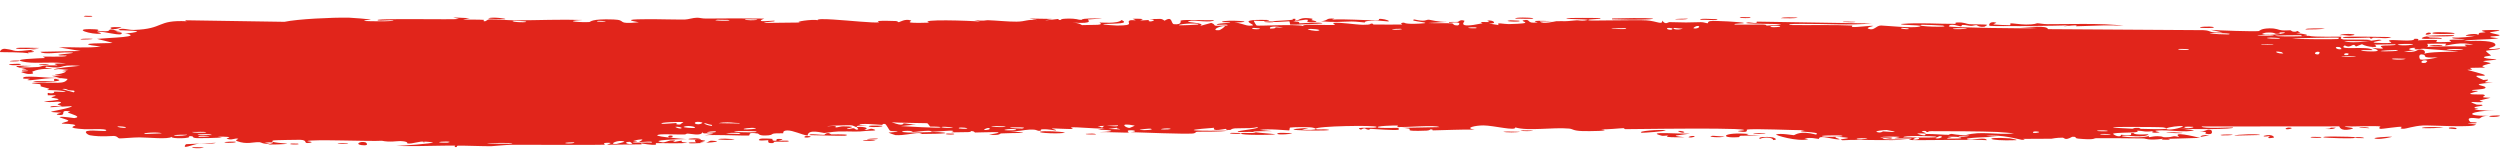 <?xml version="1.0" encoding="UTF-8"?>
<svg xmlns="http://www.w3.org/2000/svg" width="151" height="9" viewBox="0 0 151 9" fill="none">
  <path d="M11.684 8.89C11.777 8.88 12.153 8.904 12.316 8.9C12.131 9.007 11.347 8.927 11.684 8.89ZM28.371 1.097C28.236 1.123 28.101 1.15 27.966 1.177C28.35 1.194 28.865 1.174 29.221 1.199C29.279 1.204 29.128 1.281 29.266 1.284C29.404 1.287 29.377 1.182 29.578 1.171C29.803 1.159 30.832 1.232 31.188 1.23C32.522 1.223 33.866 1.163 35.202 1.207C33.823 1.284 35.213 1.364 35.599 1.33C35.685 1.322 35.671 1.127 37.055 1.176C37.934 1.207 37.122 1.486 38.589 1.346C37.461 1.151 38.57 1.165 39.455 1.158C39.607 1.157 40.839 1.187 41.383 1.178C41.569 1.175 41.852 1.073 42.099 1.07C42.269 1.068 42.398 1.124 42.65 1.121C43.826 1.109 44.983 1.104 46.161 1.123C45.472 1.386 46.701 1.235 46.757 1.248C47.037 1.319 45.768 1.339 46.27 1.384C46.971 1.376 47.673 1.368 48.374 1.36C47.799 1.327 49.137 1.138 49.383 1.224C49.343 1.139 49.762 1.144 50.333 1.18C51.321 1.242 52.765 1.398 53.084 1.349C53.189 1.333 52.503 1.218 54.094 1.27C54.267 1.276 54.202 1.346 54.292 1.34C54.346 1.336 54.674 1.113 55.023 1.236C55.151 1.281 54.335 1.427 56.126 1.368C55.413 1.142 58.61 1.246 59.198 1.303C59.081 1.272 58.963 1.242 58.846 1.211C59.427 1.293 59.532 1.216 59.663 1.22C60.191 1.237 60.916 1.315 61.408 1.308C61.984 1.3 61.986 1.159 62.656 1.214C62.497 1.183 62.338 1.151 62.179 1.12C62.642 1.128 63.105 1.135 63.569 1.143C62.496 1.329 63.8 1.152 63.886 1.148C64.023 1.141 63.826 1.217 64.056 1.208C64.079 1.206 64.045 1.134 64.398 1.126C65.136 1.11 65.02 1.2 65.33 1.199C65.358 1.199 65.259 1.134 65.794 1.118C67.495 1.07 65.785 1.168 65.72 1.177C65.635 1.189 66.218 1.46 64.773 1.364C65.258 1.394 65.307 1.514 65.361 1.517C65.41 1.519 66.251 1.502 66.297 1.498C66.71 1.458 66.347 1.376 66.427 1.361C66.493 1.349 67.506 1.456 67.743 1.21C68.228 1.437 67.464 1.416 66.652 1.451C66.533 1.498 67.426 1.543 67.472 1.543C68.624 1.542 67.986 1.356 68.238 1.236C68.37 1.174 68.839 1.301 68.406 1.134C69.451 1.116 68.817 1.213 68.885 1.227C68.987 1.248 69.352 1.2 69.398 1.207C69.465 1.216 69.232 1.274 69.497 1.295C69.541 1.298 69.967 1.198 69.417 1.15C70.152 1.164 70.092 1.079 70.341 1.251C70.847 0.926 70.709 1.443 70.908 1.461C71.438 1.509 71.284 1.254 71.312 1.241C71.505 1.162 72.973 1.249 73.336 1.213C73.193 1.396 72.173 1.215 71.945 1.25C71.184 1.369 73.017 1.342 72.464 1.573C72.696 1.509 72.927 1.446 73.159 1.383C73.584 1.531 72.981 1.595 74.124 1.541C74.311 1.413 73.316 1.562 73.516 1.461C73.633 1.402 74.296 1.389 74.309 1.358C74.322 1.32 73.723 1.365 73.817 1.307C74.023 1.182 76.207 1.301 74.545 1.369C74.948 1.367 75.181 1.554 75.5 1.552C75.548 1.552 75.597 1.547 75.65 1.537C75.747 1.519 75.603 1.459 75.5 1.395C75.412 1.34 75.353 1.282 75.5 1.244C75.641 1.207 75.97 1.189 76.642 1.208C76.688 1.325 75.764 1.242 75.74 1.251C75.706 1.264 75.874 1.528 75.903 1.541C76.005 1.584 78.246 1.443 78.72 1.575C78.532 1.423 80.414 1.548 80.618 1.502C80.673 1.489 80.469 1.395 80.527 1.386C80.891 1.327 81.875 1.494 82.332 1.498C82.842 1.503 82.778 1.422 82.806 1.422C83.031 1.427 82.851 1.481 82.989 1.481C83.196 1.481 84.623 1.492 84.694 1.481C84.715 1.477 84.483 1.385 84.793 1.367C84.847 1.364 84.813 1.474 85.734 1.427C86.843 1.37 84.964 1.291 85.425 1.176C86.137 1.339 86.114 1.178 86.307 1.19C86.374 1.195 86.872 1.332 87.413 1.324C87.025 1.346 86.636 1.368 86.249 1.39C86.63 1.415 87.371 1.385 87.685 1.412C87.838 1.425 87.712 1.538 88.045 1.535C88.116 1.534 88.396 1.259 87.524 1.382C87.454 1.284 87.869 1.348 88.062 1.32C88.091 1.316 88.206 1.152 88.452 1.254C88.511 1.279 87.868 1.757 89.526 1.411C89.579 1.4 89.394 1.34 89.446 1.327C89.482 1.319 89.905 1.343 89.952 1.335C89.999 1.326 89.795 1.26 89.852 1.247C90.144 1.181 90.527 1.44 89.925 1.421C90.126 1.453 90.328 1.485 90.529 1.517C90.314 1.321 90.845 1.462 91.123 1.456C92.908 1.417 91.713 1.29 92.02 1.224C92.513 1.119 92.136 1.453 92.869 1.353C92.936 1.343 92.051 1.201 93.78 1.282C93.525 1.287 93.27 1.293 93.014 1.298C93.162 1.487 93.936 1.285 93.995 1.282C94.674 1.257 94.215 1.325 95.224 1.227C95.314 1.219 95.51 1.265 95.702 1.242C96.5 1.146 94.649 1.184 94.599 1.107C94.575 1.07 96.565 1.079 96.634 1.097C96.924 1.176 95.731 1.132 95.959 1.23C96.041 1.265 98.879 1.193 99.448 1.231C100.105 1.276 100.401 1.532 100.405 1.244C100.501 1.39 100.59 1.409 100.667 1.394C100.738 1.379 100.797 1.335 100.838 1.336C101.854 1.362 101.856 1.365 102.727 1.338C102.919 1.332 103.081 1.418 103.15 1.403C103.189 1.394 103.115 1.303 103.309 1.274C103.579 1.235 105.198 1.33 105.318 1.381C105.439 1.431 104.634 1.403 104.778 1.486C105.361 1.495 105.919 1.474 106.505 1.483C106.748 1.487 106.623 1.545 106.728 1.546C106.773 1.547 107.614 1.495 107.578 1.474C107.495 1.424 104.899 1.457 105.583 1.355C105.714 1.335 106.18 1.47 106.106 1.306C108.425 1.344 110.744 1.381 113.062 1.418C111.73 1.54 110.231 1.431 108.835 1.442C108.644 1.444 107.998 1.428 108.076 1.511C109.263 1.532 110.738 1.489 111.877 1.543C111.914 1.545 111.78 1.619 111.917 1.631C112.172 1.653 113.003 1.533 113.143 1.564C113.167 1.571 112.694 1.669 112.838 1.731C113.207 1.891 113.301 1.537 113.618 1.541C113.864 1.545 115.514 1.716 115.924 1.608C116.361 1.492 114.709 1.541 114.831 1.447C115.949 1.352 117.081 1.453 118.138 1.441C118.157 1.441 117.995 1.367 118.231 1.357C118.641 1.339 118.749 1.443 118.949 1.46C119.164 1.478 119.926 1.463 120.027 1.501C120.04 1.506 119.886 1.61 119.863 1.613C119.531 1.656 119.413 1.521 119.383 1.519C119.27 1.514 119.158 1.566 119.055 1.563C118.884 1.558 118.79 1.51 118.566 1.506C118.41 1.503 118.56 1.594 118.411 1.59C118.356 1.588 117.764 1.379 117.708 1.593C117.691 1.66 122.533 1.747 123.017 1.693C122.602 1.667 122.187 1.641 121.772 1.616C122.615 1.678 123.627 1.507 123.699 1.76C124.41 1.765 125.122 1.769 125.833 1.774C128.248 1.79 130.663 1.806 133.077 1.822C133.635 1.844 133.329 2.006 134.248 1.959C134.01 1.907 133.773 1.855 133.536 1.804C134.006 1.84 136.092 1.911 136.43 1.877C136.473 1.873 136.534 1.726 137.055 1.713C137.518 1.702 137.592 1.812 137.839 1.833C138.047 1.851 138.28 1.822 138.341 1.828C138.389 1.833 138.407 1.9 138.521 1.912C138.88 1.948 138.589 1.759 138.946 1.976C138.859 1.985 138.772 1.993 138.685 2.001C139.119 2.033 139.711 2.132 139.072 2.18C138.963 2.189 139.057 2.124 138.975 2.124C135.77 2.136 138.329 2.263 139.453 2.161C139.741 2.258 141.358 2.199 141.412 2.218C141.486 2.246 141.21 2.323 141.572 2.389C141.649 2.404 143.81 2.349 143.032 2.478C142.871 2.504 141.835 2.477 141.585 2.48C142.173 2.685 143.551 2.392 143.706 2.399C144.331 2.431 142.505 2.577 143.913 2.6C144.996 2.619 143.98 2.482 144.396 2.424C144.63 2.391 145.856 2.541 145.822 2.346C146.243 2.326 145.997 2.429 146.049 2.436C146.099 2.443 146.926 2.385 147.195 2.426C147.228 2.431 147.125 2.532 147.159 2.54C147.224 2.555 148.022 2.534 148.054 2.526C148.074 2.52 147.884 2.431 147.962 2.409C148.053 2.385 148.821 2.406 148.863 2.38C148.923 2.342 147.975 2.367 148.133 2.268C148.57 2.293 149.282 2.227 149.57 2.147C149.499 2.17 149.076 2.173 148.929 2.165C148.998 2.02 149.907 2.022 149.596 2.137C149.794 2.075 149.659 2.042 149.77 1.984C149.8 1.969 150.08 1.966 150.134 1.941C150.141 1.936 149.852 1.881 149.91 1.851C150.015 1.798 150.866 1.81 150.936 1.824C151.132 1.864 150.438 1.912 150.38 1.973C150.372 1.982 150.962 2.102 150.971 2.113C151.005 2.227 150.348 2.145 150.424 2.247C150.586 2.269 150.748 2.291 150.911 2.312C150.284 2.416 149.125 2.363 148.826 2.481C149.755 2.446 150.727 2.45 150.725 2.716C150.725 2.828 150.324 2.893 150.339 2.922C150.399 3.024 150.955 2.913 150.975 2.918C150.992 2.925 151 2.931 151 2.936C151 2.936 151 2.936 151 2.936C151 2.996 150.207 3.039 150.167 3.066C150.101 3.115 150.453 3.314 150.453 3.358C150.441 3.367 149.876 3.414 150.066 3.491C150.259 3.568 150.754 3.57 150.771 3.578C150.865 3.624 150.001 3.667 149.975 3.694C149.961 3.708 150.426 3.793 150.439 3.818C150.451 3.842 150.098 3.896 149.959 3.974C149.855 4.031 150.157 4.075 150.104 4.084C150.066 4.09 149.249 4.089 149.209 4.099C149.149 4.114 149.34 4.183 149.312 4.201C149.273 4.225 149.009 4.2 149.043 4.226C149.069 4.245 150.092 4.482 150.085 4.546C150.074 4.654 148.991 4.405 149.998 4.832C150.006 4.835 150.251 4.804 150.258 4.807C150.409 4.886 149.623 5.006 150.584 4.985C148.795 5.122 150.362 5.148 150.097 5.33C149.995 5.4 149.301 5.429 149.298 5.439C149.365 5.528 149.586 5.459 149.661 5.503C149.703 5.527 149.082 5.621 149.222 5.682C149.294 5.713 149.953 5.702 149.98 5.708C150.241 5.766 149.921 5.829 149.978 5.87C150.016 5.897 150.414 5.899 150.424 5.904C150.441 5.915 149.901 6.026 149.789 6.065C149.703 6.095 150.024 6.142 149.964 6.155C149.605 6.234 148.841 6.034 149.577 6.314C149.622 6.331 149.901 6.324 149.909 6.328C150.081 6.407 149.568 6.414 149.477 6.479C149.319 6.591 150.056 6.529 149.443 6.607C149.903 6.681 150.159 6.678 150.698 6.657C149.207 6.714 148.681 7.004 150.336 6.997C149.81 6.993 149.868 7.156 149.711 7.159C149.613 7.161 148.85 6.998 149.2 7.363C149.244 7.409 149.708 7.351 149.562 7.444C148.45 7.421 149.539 7.504 149.54 7.516C149.525 7.731 146.807 7.555 146.34 7.58C145.797 7.608 145.316 7.778 145.198 7.778C144.81 7.778 145.132 7.692 145.045 7.66C144.957 7.629 143.855 7.794 143.8 7.785C143.586 7.748 143.803 7.646 143.781 7.641C143.516 7.579 142.036 7.659 141.621 7.635C141.634 7.701 142.466 7.706 141.947 7.813C141.342 7.936 141.307 7.645 141.291 7.632C138.519 7.635 135.747 7.637 132.975 7.64C133.009 7.795 134.822 7.678 134.863 7.699C135.105 7.82 132.043 7.818 131.668 7.763C131.953 7.796 132.238 7.83 132.524 7.863C132.037 8.042 130.958 7.81 130.254 7.889C130.026 7.914 130.463 7.983 130.454 7.988C130.198 8.057 129.788 8.004 130.095 7.911C129.47 8 129.561 7.901 129.082 7.894C129.057 7.894 129.263 7.966 128.884 7.996C128.706 8.01 127.758 8.01 127.632 8.073C127.579 8.099 128.06 8.379 128.119 8.138C129.15 8.255 128.449 8.029 128.849 8.034C128.911 8.035 128.769 8.17 129.778 8.106C129.586 8.348 128.424 8.168 128.225 8.197C127.815 8.257 129.507 8.382 129.817 8.193C129.672 8.382 129.937 8.219 130.314 8.227C130.727 8.235 130.547 8.291 130.77 8.292C131.381 8.293 131.128 8.16 131.631 8.28C131.141 7.908 132.493 8.231 132.888 8.328C132.246 8.347 131.605 8.366 130.963 8.385C131 8.404 131.037 8.424 131.073 8.443C130.904 8.441 130.735 8.438 130.566 8.435C130.593 8.416 130.621 8.398 130.648 8.379C129.776 8.501 129.564 8.364 129.493 8.362C128.578 8.346 127.522 8.348 126.597 8.347C126.473 8.347 126.536 8.444 125.833 8.397C125.748 8.392 125.652 8.384 125.542 8.374C125.22 8.343 125.524 8.249 125.159 8.263C124.701 8.52 124.71 8.315 124.574 8.315C124.184 8.315 123.945 8.378 123.909 8.379C123.427 8.389 122.721 8.378 122.192 8.388C122.182 8.389 122.457 8.468 122.113 8.444C121.992 8.436 120.909 8.099 119.962 8.209C120.208 8.231 120.455 8.254 120.701 8.277C120.411 8.245 118.381 8.33 118.878 8.42C119.182 8.476 119.925 8.258 120.006 8.467C119.331 8.405 115.6 8.498 115.31 8.45C115.27 8.443 115.517 8.375 115.461 8.366C115.418 8.36 114.564 8.376 114.45 8.35C114.383 8.334 114.761 8.293 114.73 8.268C114.703 8.251 113.636 8.222 113.575 8.307C113.837 8.273 114.573 8.302 114.187 8.374C114.138 8.383 113.88 8.328 113.82 8.339C113.26 8.444 114.933 8.419 115.192 8.419C114.141 8.528 112.515 8.4 111.297 8.471C110.805 8.4 112.027 8.362 111.47 8.304C110.314 8.182 111.162 8.402 111.126 8.411C110.839 8.482 109.862 8.099 109.861 8.391C109.442 8.347 109.578 8.31 108.987 8.348C109.065 8.368 109.142 8.389 109.22 8.409C108.564 8.578 107.175 8.152 107.279 8.119C107.559 8.032 108.282 8.168 108.344 8.165C108.436 8.16 108.688 7.864 109.689 8.128C110.099 7.93 108.103 7.995 109.011 7.859C108.398 7.882 105.874 7.744 105.511 7.831C105.468 7.842 105.67 8.04 105.046 7.939C104.75 7.891 105.464 7.889 105.329 7.844C105.062 7.755 102.653 7.76 100.667 7.776C99.544 7.785 98.557 7.799 98.168 7.801C98.098 7.802 98.124 7.74 98.055 7.741C97.844 7.742 97.076 7.834 96.698 7.806C97.48 7.919 95.961 7.928 95.575 7.916C94.988 7.897 95.025 7.789 94.771 7.766C93.795 7.677 92.282 7.933 91.523 7.694C91.565 7.932 90.211 7.577 89.595 7.575C89.113 7.574 88.413 7.731 89.064 7.827C88.231 7.816 87.355 7.86 86.574 7.875C86.445 7.877 86.623 7.807 86.402 7.813C86.382 7.814 86.355 7.883 86.165 7.89C84.604 7.95 85.364 7.804 85.072 7.761C84.908 7.737 84.787 7.725 84.699 7.721C85.609 7.707 86.659 7.68 86.94 7.678C86.7 7.526 84.922 7.707 84.402 7.667C84.384 7.665 84.447 7.581 84.428 7.581C84.428 7.581 84.427 7.581 84.427 7.581C84.232 7.574 82.989 7.605 83.245 7.705C83.314 7.732 83.886 7.732 84.564 7.723C84.381 7.741 84.518 7.835 84.485 7.839C84.092 7.886 83.13 7.794 82.788 7.782C82.71 7.779 82.716 7.839 82.703 7.839C82.392 7.826 82.52 7.654 82.201 7.831C81.639 7.617 83.255 7.799 83.141 7.66C83.054 7.553 79.464 7.611 79.475 7.779C79.462 7.761 79.413 7.739 79.311 7.713C79.087 7.657 78.088 7.675 77.915 7.706C77.886 7.712 77.898 7.875 77.862 7.877C77.771 7.881 76.55 7.752 76.094 7.849C76.34 7.872 76.587 7.895 76.833 7.918C75.345 7.919 75.575 7.968 76.071 8.017C76.096 8.018 76.12 8.024 76.143 8.024C76.528 8.061 77.02 8.096 77.028 8.108C77.045 8.138 76.12 8.16 75.5 8.139C75.1 8.125 74.827 8.093 75.017 8.033C75.047 8.024 75.287 8.032 75.5 8.035C75.773 8.038 75.999 8.033 75.674 7.972C75.649 7.967 75.584 7.965 75.5 7.965C75.245 7.965 74.814 7.981 74.784 7.972C74.633 7.926 75.106 7.872 75.5 7.813C75.794 7.769 76.043 7.722 75.958 7.674C75.817 7.712 75.662 7.729 75.5 7.737C75.205 7.752 74.889 7.735 74.594 7.752C74.387 7.765 74.336 7.847 74.311 7.849C73.928 7.87 74.143 7.784 74.015 7.786C73.947 7.788 73.193 7.971 73.335 7.718C70.852 7.904 72.648 7.904 74.172 7.89C73.69 7.982 72.747 7.937 72.323 7.959C72.171 7.966 72.261 8.051 72.005 8.067C71.476 8.102 68.954 8.005 68.297 7.982C68.701 7.953 68.583 7.861 68.272 7.867C67.96 7.874 68.222 7.996 68.161 8.009C68.096 8.023 66.635 7.965 66.391 7.981C67.491 7.937 67.243 7.845 66.309 7.835C66.445 7.809 66.579 7.783 66.715 7.756C66.167 7.793 65.016 7.654 64.7 7.695C64.65 7.702 64.829 7.779 64.801 7.783C64.523 7.815 63.579 7.737 63.535 7.763C63.498 7.785 63.901 7.85 63.751 7.881C63.72 7.888 63.332 7.784 62.95 7.81C62.808 7.819 62.893 7.892 62.857 7.896C62.56 7.931 62.735 7.808 62.191 7.828C61.792 7.843 61.495 7.963 60.944 7.923C62.754 8.076 61.232 8.012 60.476 8.058C60.354 8.066 60.458 8.198 59.734 8.133C61.276 7.894 59.294 8.007 58.889 8.004C58.866 8.004 58.859 7.916 58.66 7.915C58.643 7.915 58.667 7.974 58.483 7.979C56.73 8.021 57.851 7.955 57.518 7.897C57.376 7.872 56.524 7.955 56.294 7.957C56.242 7.957 56.266 7.896 56.062 7.898C55.7 7.903 55.377 7.968 55.138 7.973C55.11 7.973 55.109 7.877 54.657 7.908C54.53 7.917 54.387 7.951 54.568 7.979C55.166 8.07 56.302 7.912 56.979 8.003C57.596 8.086 55.65 8.094 55.549 8.095C55.512 8.095 55.892 8.047 55.506 8.038C55.176 8.03 54.574 8.197 54.082 8.16C54.045 8.158 53.652 8.016 53.67 8.008C53.687 8.002 54.29 7.971 54.202 7.93C54.192 7.926 53.809 7.926 53.759 7.896C53.697 7.859 53.532 7.495 53.45 7.486C53.24 7.463 53.377 7.546 53.241 7.541C52.95 7.528 51.94 7.421 51.907 7.547C52.074 7.554 52.241 7.562 52.408 7.569C51.48 7.582 51.875 7.636 51.744 7.66C51.602 7.685 51.642 7.574 51.329 7.564C51.285 7.562 50.719 7.572 50.333 7.591C50.124 7.602 49.967 7.615 49.975 7.631C50.142 7.614 50.256 7.608 50.333 7.61C50.592 7.613 50.439 7.695 50.464 7.697C50.591 7.706 50.753 7.629 50.923 7.63C52.121 7.642 50.913 7.764 51.196 7.795C51.293 7.805 51.487 7.74 51.528 7.743C51.662 7.754 51.665 7.84 51.754 7.833C51.963 7.817 51.719 7.695 51.736 7.689C51.922 7.613 52.653 7.708 52.198 7.84C52.471 7.888 52.503 7.727 52.72 7.791C53.151 7.918 52.505 7.886 52.331 7.907C51.703 7.983 51.517 7.921 50.63 7.942C50.534 7.945 50.432 7.953 50.333 7.964C50.103 7.99 49.887 8.029 49.783 8.032C49.69 8.035 48.807 7.763 48.781 8.189C48.438 8.147 47.9 7.867 47.547 7.88C47.23 7.892 47.331 8.042 47.301 8.048C47.255 8.057 46.872 8.045 46.742 8.066C46.59 8.092 46.666 8.149 46.425 8.172C45.824 8.23 45.84 8.077 45.778 8.067C45.062 7.952 45.376 8.17 45.217 8.188C45.069 8.204 42.995 8.12 42.559 8.175C42.737 8.144 42.914 8.113 43.092 8.083C42.774 7.987 42.437 8.143 42.431 7.971C42.367 8.249 41.711 8.063 41.514 8.07C41.436 8.073 41.442 8.121 41.345 8.123C40.965 8.131 40.109 8.093 39.903 8.117C39.012 8.22 41.29 8.392 41.469 8.402C41.11 8.399 39.08 8.461 40.013 8.595C40.157 8.615 40.413 8.491 40.494 8.486C41.042 8.454 40.611 8.566 40.654 8.576C40.727 8.593 41.088 8.486 41.184 8.499C41.215 8.503 41.011 8.603 41.534 8.606C41.276 8.703 39.806 8.624 39.613 8.647C39.544 8.655 39.975 8.863 38.717 8.661C38.732 8.68 38.746 8.699 38.761 8.719C38.06 8.727 37.359 8.735 36.659 8.743C36.735 8.698 37.128 8.608 36.633 8.627C36.348 8.639 36.559 8.738 36.533 8.741C36.277 8.768 31.746 8.735 30.868 8.746C30.57 8.75 29.737 8.83 29.674 8.831C29.294 8.839 27.95 8.787 27.682 8.798C27.514 8.806 27.673 8.889 27.524 8.885C27.385 8.881 27.529 8.801 27.488 8.797C27.268 8.779 26.124 8.815 25.167 8.824C24.63 8.829 24.152 8.825 23.93 8.798C24.115 8.809 24.662 8.776 25.167 8.733C25.691 8.688 26.17 8.632 26.151 8.604C26.143 8.596 25.686 8.535 25.591 8.565C25.515 8.531 25.35 8.563 25.167 8.601C24.973 8.641 24.759 8.686 24.609 8.665C24.576 8.66 24.706 8.542 24.186 8.52C24.007 8.513 23.539 8.605 23.067 8.502C22.384 8.551 18.794 8.397 18.548 8.525C18.541 8.532 19.046 8.576 18.705 8.628C18.251 8.698 18.659 8.463 18.129 8.443C18.05 8.44 16.577 8.464 16.529 8.478C16.083 8.61 17.37 8.663 17.352 8.678C17.307 8.717 16.238 8.74 16.195 8.731C16.153 8.722 17.025 8.547 15.977 8.613C16.097 8.634 16.217 8.655 16.337 8.676C15.845 8.716 15.798 8.596 15.678 8.588C15.307 8.565 14.906 8.748 14.312 8.522C14.154 8.462 14.415 8.395 14.396 8.386C14.207 8.305 13.966 8.522 13.682 8.36C13.661 8.348 14.321 8.252 13.166 8.252C13.246 8.267 13.325 8.282 13.405 8.298C13.242 8.332 12.073 8.353 11.915 8.345C11.456 8.321 11.857 8.21 11.395 8.223C11.691 8.375 10.286 8.395 10.367 8.264C10.171 8.429 8.977 8.302 8.417 8.298C8.063 8.296 7.341 8.367 7.228 8.359C7.091 8.349 7.133 8.236 6.885 8.211C6.815 8.204 6.079 8.287 5.432 8.17C5.307 8.148 5.044 7.958 5.277 7.91C5.675 7.829 6.429 7.982 6.419 7.87C6.408 7.749 5.393 7.821 5.119 7.805C3.858 7.733 4.586 7.605 4.554 7.566C4.47 7.472 3.78 7.475 3.751 7.466C3.632 7.429 4.121 7.354 4.128 7.297C4.137 7.222 3.472 7.087 3.623 7.062C3.84 7.026 4.451 7.139 4.489 7.133C4.993 7.061 4.302 6.888 4.112 6.803C4.054 6.777 4.284 6.734 4.236 6.727C3.506 6.61 4.082 6.969 3.596 6.945C3.163 6.924 3.721 6.81 3.704 6.804C3.683 6.797 3.164 6.791 3.083 6.751C3.043 6.731 4.391 6.51 4.334 6.411C3.904 6.433 3.474 6.455 3.045 6.477C3.011 6.347 3.629 6.442 3.693 6.429C3.822 6.402 3.463 6.337 3.478 6.296C3.487 6.27 3.908 6.178 3.527 6.14C3.396 6.126 3.122 6.217 2.645 6.124C4.304 6.006 3.155 5.934 3.106 5.888C3.058 5.842 3.849 5.735 2.888 5.754C2.847 5.503 2.909 5.674 3.182 5.63C3.517 5.576 2.744 5.493 3.966 5.556C3.897 5.439 2.914 5.447 2.862 5.437C2.817 5.429 3.035 5.371 2.958 5.351C2.036 5.124 2.669 5.228 2.402 5.083C2.379 5.07 1.508 5.016 2.171 4.995C3.378 4.957 3.883 5.123 4.086 4.767C3.193 4.612 2.111 4.842 1.839 4.846C1.423 4.852 1.854 4.779 1.803 4.759C1.785 4.752 1.427 4.758 1.422 4.752C1.167 4.481 3.016 4.748 3.599 4.701C3.443 4.66 3.287 4.619 3.13 4.579C3.342 4.577 3.554 4.575 3.766 4.574C2.757 4.492 3.73 4.543 3.982 4.323C4.038 4.273 3.375 4.358 4.132 4.221C3.574 4.189 3.752 4.144 3.247 4.206C3.26 4.118 4.396 4.018 4.844 3.973C3.261 3.874 4.164 4.197 2.795 4.026C2.541 4.135 3.195 4.114 3.141 4.132C2.95 4.197 2.502 4.094 1.962 4.321C1.874 4.358 2.246 4.473 1.695 4.468C1.634 4.467 1.283 4.369 1.288 4.362C1.334 4.285 1.682 4.314 1.696 4.282C1.71 4.251 1.322 4.27 1.321 4.261C1.309 4.165 1.644 4.224 1.595 4.194C1.49 4.129 0.096 3.922 1.916 3.982C0.404 4.091 1.722 4.089 2.311 4.047C2.461 4.036 2.499 3.979 2.713 3.959C2.988 3.933 3.31 3.961 3.452 3.95C3.606 3.938 2.735 3.803 3.994 3.843C3.353 3.708 2.222 3.852 1.593 3.757C0.324 3.565 2.478 3.524 2.702 3.506C2.762 3.501 2.562 3.423 2.602 3.418C2.667 3.411 3.889 3.447 4.01 3.383C4.13 3.318 3.562 3.386 3.524 3.319C3.499 3.274 4.974 3.194 4.175 3.163C3.625 3.142 2.611 3.323 2.44 3.128C3.249 3.112 4.058 3.096 4.868 3.08C4.425 3.006 3.982 2.932 3.539 2.858C4.447 2.834 5.232 2.918 6.095 2.812C4.022 2.575 6.768 2.622 6.799 2.594C6.809 2.576 5.993 2.384 5.861 2.348C6.584 2.274 8.782 2.238 7.496 2C7.729 2.054 8.294 1.921 8.287 1.911C8.215 1.806 6.983 1.874 7.184 1.78C7.417 1.669 7.743 1.819 8.101 1.807C9.94 1.745 9.436 1.196 11.279 1.283C11.243 1.263 11.206 1.244 11.169 1.224C13.173 1.255 15.177 1.287 17.181 1.318C17.965 1.15 20.052 1.048 21.077 1.067C21.283 1.07 22.297 1.158 22.373 1.174C22.515 1.203 21.736 1.214 22.088 1.27C22.162 1.281 23.878 1.318 23.755 1.224C23.563 1.214 22.961 1.261 22.863 1.239C22.496 1.155 23.811 1.151 25.167 1.156C26.367 1.161 27.598 1.173 27.721 1.143C27.604 1.113 27.487 1.082 27.37 1.052C27.704 1.067 28.037 1.082 28.371 1.097ZM13.037 8.624C12.837 8.718 12.335 8.647 12.038 8.674C11.628 8.711 10.932 9.073 11.232 8.71C11.833 8.681 12.435 8.653 13.037 8.624ZM21.831 8.764C21.428 8.714 21.741 8.511 22.072 8.595C22.108 8.605 22.377 8.832 21.831 8.764ZM17.601 8.668C17.618 8.665 17.967 8.671 17.979 8.674C18.292 8.755 17.241 8.739 17.601 8.668ZM38.037 8.564C37.592 8.573 37.914 8.757 38.191 8.681C38.208 8.676 38.066 8.564 38.037 8.564ZM37.721 8.559C37.375 8.394 36.68 8.729 37.233 8.695C37.286 8.691 37.736 8.567 37.721 8.559ZM20.393 8.684C20.439 8.62 20.855 8.651 21.033 8.666C21.028 8.724 20.567 8.677 20.393 8.684ZM30.947 8.666C30.964 8.616 29.517 8.619 29.419 8.685C29.647 8.657 30.93 8.711 30.947 8.666ZM34.657 8.596C34.62 8.588 34.12 8.601 34.135 8.645C34.379 8.702 34.822 8.635 34.657 8.596ZM42.031 8.599C42.058 8.588 41.684 8.309 42.571 8.493C42.701 8.52 42.236 8.593 42.282 8.603C42.379 8.622 42.456 8.631 42.517 8.633C42.104 8.656 41.675 8.667 41.633 8.65C41.438 8.57 42.019 8.604 42.031 8.599ZM45.902 8.391C45.987 8.346 46.531 8.37 46.654 8.389C46.676 8.392 46.583 8.512 46.828 8.503C47.024 8.496 46.731 8.373 47.114 8.393C47.5 8.412 46.984 8.5 47.017 8.506C47.063 8.514 47.661 8.459 47.642 8.53C47.629 8.583 46.988 8.547 46.829 8.559C46.626 8.573 46.872 8.661 46.533 8.642C46.32 8.63 46.438 8.476 46.393 8.468C46.355 8.462 45.61 8.551 45.903 8.392C45.903 8.391 45.903 8.391 45.902 8.391ZM42.629 8.626C42.598 8.631 42.561 8.634 42.517 8.633C42.554 8.631 42.592 8.628 42.629 8.626ZM14.203 8.556C14.412 8.604 13.79 8.665 13.554 8.603C13.55 8.552 14.169 8.549 14.203 8.556ZM43.012 8.5C43.625 8.539 43.174 8.592 42.629 8.626C42.802 8.597 42.806 8.487 43.012 8.5ZM25.591 8.565C25.617 8.576 25.634 8.594 25.636 8.624C25.567 8.591 25.561 8.574 25.591 8.565ZM27.023 8.617C27.513 8.527 26.516 8.531 26.523 8.595C26.526 8.62 27.003 8.621 27.023 8.617ZM38.607 8.573C38.562 8.564 39.259 8.292 38.247 8.496C38.787 8.528 38.217 8.558 38.226 8.582C38.248 8.65 39.155 8.584 39.356 8.614C39.514 8.491 38.755 8.602 38.608 8.573C38.608 8.573 38.607 8.573 38.607 8.573ZM52.88 8.457C52.757 8.529 52.366 8.506 52.103 8.502C52.226 8.43 52.616 8.453 52.88 8.457ZM121.779 8.467C119.975 8.534 119.741 8.242 121.392 8.357C121.424 8.359 121.889 8.438 121.779 8.467ZM106.296 8.392C106.126 8.264 106.688 8.244 107.058 8.296C107.141 8.308 107.451 8.437 107.098 8.462C107.109 8.308 106.563 8.249 106.296 8.392ZM43.359 8.419C43.537 8.334 44.087 8.394 44.377 8.407C44.2 8.477 43.615 8.445 43.359 8.419ZM115.851 8.315C115.661 8.305 115.532 8.416 115.565 8.425C115.712 8.468 116.067 8.378 115.851 8.315ZM41.583 8.405C41.558 8.355 42.287 8.306 42.337 8.431C42.181 8.422 41.601 8.437 41.583 8.405ZM52.383 8.419C52.27 8.393 52.856 8.347 53.033 8.373C53.019 8.427 52.457 8.436 52.383 8.419ZM112.789 8.353C112.619 8.343 112.194 8.34 112.146 8.385C112.088 8.441 112.712 8.422 112.789 8.353ZM144.474 8.256C144.495 8.276 143.836 8.421 143.544 8.384C142.987 8.314 144.451 8.242 144.474 8.256ZM117.651 8.258C118.188 8.363 117.592 8.261 117.615 8.372C117.977 8.376 118.875 8.382 118.257 8.273C118.137 8.251 117.819 8.265 117.651 8.258ZM117.155 8.221C117.098 8.257 116.711 8.37 117.045 8.362C117.2 8.358 117.449 8.232 117.155 8.221ZM140.392 8.305C139.91 8.207 142.117 8.26 142.18 8.277C142.214 8.286 142.236 8.295 142.248 8.302C142.329 8.271 142.746 8.265 142.794 8.344C142.669 8.337 142.328 8.344 142.288 8.335C142.271 8.332 142.259 8.328 142.25 8.325C142.103 8.393 140.484 8.324 140.392 8.305ZM136.736 8.204C137.286 8.059 137.384 8.306 137.336 8.314C136.737 8.414 137.128 8.233 137.109 8.224C137.068 8.21 136.642 8.294 136.737 8.204C136.737 8.204 136.736 8.204 136.736 8.204ZM139.642 8.265C139.665 8.261 140.127 8.269 140.146 8.273C140.525 8.356 139.217 8.335 139.642 8.265ZM48.82 8.219C49.151 8.243 48.827 8.334 48.607 8.301C48.589 8.298 48.528 8.197 48.82 8.219ZM116.891 8.245C116.814 8.228 114.851 8.163 114.969 8.3C115.136 8.284 117.367 8.355 116.891 8.245ZM102.218 8.212C102.564 8.213 102.187 8.342 102.002 8.294C101.934 8.276 102.131 8.212 102.218 8.212ZM40.601 8.288C40.242 8.359 40.316 8.121 40.628 8.203C40.64 8.206 40.615 8.285 40.601 8.288ZM104.984 8.286C103.79 8.364 104.073 7.955 105.625 8.093C105.577 8.112 105.528 8.13 105.48 8.148C107.271 8.209 105.602 8.177 105.163 8.2C104.997 8.208 105.136 8.277 104.985 8.287C104.985 8.287 104.985 8.286 104.984 8.286ZM100.397 8.204C99.784 8.049 100.122 8.031 100.667 8.041C101.143 8.051 101.778 8.083 102.072 8.065C101.462 8.185 100.667 8.167 101.748 8.29C100.168 8.313 100.826 8.198 100.762 8.188C100.741 8.185 100.707 8.186 100.667 8.189C100.566 8.195 100.432 8.213 100.397 8.204ZM103.431 8.202C103.497 8.194 103.998 8.253 104.178 8.243C103.926 8.342 102.989 8.26 103.431 8.202ZM132.903 8.272C132.944 8.194 133.047 8.137 133.442 8.166C133.32 8.205 133.068 8.238 132.903 8.272ZM12.657 8.215C12.384 8.209 11.842 8.18 12.009 8.262C12.027 8.269 12.656 8.261 12.657 8.215ZM111.188 8.182C111.131 8.173 109.633 8.166 110.15 8.252C110.306 8.278 111.669 8.267 111.188 8.182ZM118.942 8.192C118.816 8.191 118.307 8.206 118.297 8.224C118.262 8.288 118.887 8.253 118.942 8.192ZM11.283 8.135C11.248 8.127 10.416 8.142 10.508 8.179C10.681 8.251 11.406 8.163 11.283 8.135ZM50.025 8.037C50.094 8.034 50.186 8.118 50.21 8.119C50.22 8.119 50.266 8.119 50.333 8.118C50.654 8.113 51.455 8.107 51.053 8.196C51.021 8.204 50.71 8.201 50.333 8.195C49.765 8.186 49.047 8.169 48.903 8.162C48.811 8.046 49.593 8.157 49.783 8.145C49.817 8.142 49.839 8.045 50.024 8.037C50.025 8.037 50.025 8.037 50.025 8.037ZM134.962 8.19C135.018 8.116 136.514 8.067 136.497 8.156C135.985 8.167 135.474 8.178 134.962 8.19ZM134.202 8.177C133.883 8.125 134.63 8.108 134.851 8.131C134.853 8.18 134.249 8.185 134.202 8.177ZM116.105 7.917C115.955 7.935 116.417 8.042 116.313 8.063C116.247 8.076 115.911 8.036 115.804 8.069C115.774 8.08 116.116 8.181 116.215 8.177C116.356 8.171 116.22 8.091 116.373 8.091C116.883 8.089 117.335 8.146 117.813 8.145C117.856 8.144 117.522 8.088 117.89 8.089C117.947 8.089 118.289 8.173 118.729 8.16C119.702 7.901 120.416 8.155 121.651 8.062C121.604 8.038 120.681 7.972 120.627 7.97C119.595 7.927 117.746 7.922 116.665 7.922C116.388 7.922 116.523 7.977 116.403 7.979C116.309 7.98 116.421 7.878 116.105 7.917ZM12.801 8.159C12.671 8.057 12.216 8.121 11.926 8.116C12.028 8.208 12.517 8.136 12.801 8.159ZM127.487 8.099C127.341 8.103 126.89 8.072 126.852 8.103C126.804 8.142 127.456 8.168 127.487 8.099ZM57.199 8.065C57.213 8.063 57.563 8.068 57.577 8.071C57.89 8.153 56.838 8.136 57.199 8.065ZM65.584 8.085C65.85 8.072 66.118 8.041 66.207 8.123C66.038 8.11 65.553 8.142 65.584 8.085ZM77.152 8.083C77.097 7.975 77.897 8.045 78.048 8.054C77.992 8.102 77.192 8.16 77.152 8.083ZM132.845 7.933C133.334 7.94 133.231 7.776 133.542 7.85C133.592 7.863 133.756 8.203 133.218 8.075C133.122 8.052 133.5 7.972 132.845 7.933ZM105.878 8.097C106.002 8.025 106.391 8.047 106.654 8.052C106.595 8.105 106.065 8.092 105.878 8.097ZM9.782 8.054C9.552 7.953 8.492 8.028 8.755 8.094C8.792 8.103 9.633 8.05 9.782 8.054ZM44.602 8.093C45.038 8.014 44.135 7.989 43.85 8.067C43.979 8.062 44.573 8.099 44.602 8.093ZM74.373 8.024C74.394 8.021 74.857 8.028 74.877 8.032C75.256 8.115 73.948 8.094 74.373 8.024ZM62.826 7.954C62.993 7.889 64.088 7.942 64.334 8.007C64.097 8.102 62.62 8.036 62.826 7.954ZM130.832 7.98C131.181 7.976 131.513 7.996 131.833 8.024C131.766 8.079 130.869 8.021 130.832 7.98ZM76.071 8.017C76.096 8.018 76.12 8.024 76.143 8.024C76.119 8.022 76.094 8.019 76.071 8.017ZM123.022 7.941C122.73 7.919 122.79 8.02 122.809 8.023C123.029 8.056 123.353 7.965 123.022 7.941ZM12.467 8.009C12.366 7.918 11.874 7.989 11.591 7.967C11.673 8.039 12.239 8.019 12.467 8.009ZM99.166 8.018C98.798 7.92 100.293 7.805 100.608 7.869C100.631 7.93 99.219 8.032 99.166 8.018ZM43.248 7.957C43.219 7.886 42.591 7.972 42.724 8.005C42.809 8.027 43.266 8.001 43.248 7.957ZM101.36 7.91C101.5 7.888 101.828 7.959 101.712 8.002C101.564 8.056 101.324 7.916 101.36 7.91ZM113.96 7.853C113.899 7.842 113.073 7.915 113.414 7.988C113.651 8.038 113.689 7.935 113.744 7.935C113.806 7.935 115.132 8.061 113.96 7.853ZM90.794 7.956C91.105 7.929 91.482 7.96 91.808 7.959C91.675 8.003 90.926 8.015 90.794 7.956ZM45.668 7.938C45.593 7.909 43.531 7.892 44.702 7.981C44.771 7.986 45.898 8.025 45.668 7.938ZM132.845 7.933C132.783 7.932 132.712 7.929 132.63 7.922C132.712 7.925 132.783 7.929 132.845 7.933ZM127.29 7.922C127.403 7.871 126.835 7.857 126.668 7.884C126.616 7.948 127.274 7.93 127.29 7.922ZM91.833 7.886C92.021 7.857 92.362 7.888 92.594 7.885C92.555 7.933 91.914 7.935 91.833 7.886ZM78.639 7.832C79.012 7.861 79.471 7.848 79.478 7.789C79.486 7.798 79.504 7.808 79.534 7.817C79.565 7.827 79.964 7.8 80.138 7.82C81.178 7.939 76.124 7.89 79.053 7.724C78.915 7.76 78.777 7.796 78.639 7.832ZM61.344 7.815C61.133 7.744 60.539 7.834 60.693 7.862C60.8 7.881 61.556 7.888 61.344 7.815ZM69.493 7.773C69.429 7.76 68.85 7.81 68.835 7.848C69.168 7.888 69.781 7.832 69.493 7.773ZM59.716 7.731C59.584 7.721 59.414 7.836 59.429 7.841C59.565 7.884 59.94 7.796 59.716 7.731ZM131.832 7.622C131.634 7.588 131.004 7.672 130.866 7.749C130.841 7.734 130.772 7.715 130.646 7.691C130.646 7.691 130.647 7.691 130.647 7.691C130.477 7.661 125.382 7.627 128.799 7.774C128.906 7.779 128.76 7.71 129.195 7.722C129.224 7.723 129.239 7.779 129.327 7.782C129.532 7.788 130.621 7.823 130.84 7.778C130.842 7.788 130.856 7.798 130.886 7.807C131.155 7.888 131.985 7.647 131.832 7.622ZM70.641 7.763C70.524 7.742 70.155 7.762 70.117 7.811C70.3 7.835 70.911 7.811 70.641 7.763ZM45.605 7.735C45.367 7.695 44.765 7.771 44.947 7.811C45.059 7.836 45.878 7.782 45.605 7.735ZM66.946 7.789C68.307 7.847 67.271 7.784 67.479 7.712C67.302 7.738 67.124 7.763 66.946 7.789ZM138.132 7.809C137.915 7.792 138.17 7.649 138.409 7.727C138.484 7.751 138.254 7.818 138.132 7.809ZM147.935 7.764C147.749 7.637 148.654 7.712 148.301 7.799C148.285 7.802 147.948 7.769 147.935 7.764ZM141.085 7.712C140.938 7.799 140.842 7.809 140.427 7.788C141.041 7.763 140.471 7.687 141.085 7.712ZM79.475 7.779C79.477 7.783 79.479 7.785 79.478 7.789C79.476 7.785 79.475 7.782 79.475 7.779ZM58.437 7.754C58.266 7.681 57.788 7.686 57.931 7.76C57.944 7.767 58.367 7.808 58.437 7.754ZM130.866 7.749C130.889 7.762 130.878 7.77 130.84 7.778C130.838 7.768 130.848 7.759 130.866 7.749ZM61.001 7.694C60.984 7.749 61.711 7.77 61.74 7.764C62.157 7.669 61.301 7.691 61.001 7.694ZM40.798 7.659C40.761 7.664 41.002 7.805 41.151 7.75C41.265 7.707 40.939 7.637 40.798 7.659ZM142.495 7.677C142.725 7.677 143.049 7.677 143.109 7.744C142.954 7.734 142.49 7.726 142.495 7.677ZM147.58 7.672C147.308 7.751 146.687 7.751 146.29 7.738C146.283 7.634 147.325 7.697 147.58 7.672ZM132.456 7.66C132.437 7.656 131.86 7.625 131.939 7.694C132.054 7.796 132.619 7.698 132.456 7.66ZM41.919 7.733C42.177 7.686 41.583 7.539 41.311 7.652C41.171 7.71 41.876 7.741 41.919 7.733ZM56.945 7.658C56.605 7.698 57.449 7.77 57.567 7.697C57.41 7.691 57.066 7.644 56.945 7.658ZM68.535 7.585C67.462 7.376 68.046 7.757 68.237 7.724C68.264 7.719 68.561 7.59 68.535 7.585ZM7.118 7.636C6.966 7.665 7.533 7.77 7.606 7.701C7.651 7.658 7.215 7.618 7.118 7.636ZM84.699 7.721C84.654 7.721 84.609 7.722 84.564 7.723C84.598 7.719 84.641 7.718 84.699 7.721ZM53.853 7.378C54.609 7.673 54.529 7.446 54.595 7.447C54.737 7.45 55.067 7.53 55.334 7.517C55.028 7.55 54.721 7.584 54.415 7.617C54.657 7.638 56.759 7.747 56.803 7.699C56.866 7.631 56.205 7.652 56.185 7.646C56.158 7.637 56.054 7.448 55.993 7.441C55.892 7.429 54.135 7.426 53.853 7.378ZM66.29 7.618C66.463 7.64 66.512 7.715 66.592 7.697C66.62 7.691 66.624 7.62 66.717 7.601C66.575 7.607 66.433 7.612 66.29 7.618ZM52.5 7.644C52.286 7.556 53.245 7.589 53.276 7.599C53.44 7.658 52.675 7.715 52.5 7.644ZM60.638 7.631C60.603 7.626 59.867 7.598 59.873 7.647C60.067 7.684 61.052 7.695 60.638 7.631ZM66.833 7.596C67.091 7.605 67.581 7.677 67.524 7.569C67.524 7.569 67.524 7.569 67.523 7.569C67.293 7.578 67.063 7.587 66.833 7.596ZM42.803 7.506C42.323 7.334 42.55 7.551 42.975 7.606C43.103 7.529 42.881 7.534 42.803 7.506ZM41.268 7.378C41.135 7.347 39.76 7.381 39.97 7.472C40.044 7.504 40.835 7.422 40.871 7.429C40.926 7.438 40.674 7.538 41.096 7.519C41.071 7.485 41.314 7.388 41.268 7.378ZM42.406 7.396C41.929 7.266 41.822 7.506 42.181 7.507C42.321 7.507 42.474 7.415 42.406 7.396ZM44.352 7.417C44.181 7.394 43.724 7.36 43.409 7.44C43.831 7.447 44.252 7.454 44.673 7.461C44.722 7.416 44.502 7.437 44.351 7.417C44.351 7.417 44.352 7.417 44.352 7.417ZM150.444 7.056C150.065 6.987 150.937 6.961 150.974 6.978C151.084 7.034 150.613 7.086 150.444 7.056ZM4.161 5.45C4.056 5.422 3.987 5.333 3.755 5.38C3.988 5.446 4.221 5.512 4.454 5.578C4.635 5.427 4.276 5.48 4.161 5.45ZM3.272 4.896C3.304 4.893 3.125 4.66 3.55 4.815C3.837 4.92 2.275 5.023 1.993 4.919C2.305 4.871 2.988 4.926 3.272 4.896ZM0.536 3.889C0.518 3.87 1.111 3.843 1.18 3.856C1.541 3.925 0.633 3.988 0.536 3.889ZM2.429 3.933C2.151 3.888 2.767 3.859 2.951 3.885C2.969 3.928 2.472 3.94 2.429 3.933ZM146.61 3.683C146.309 3.525 146.039 3.866 146.503 3.797C146.525 3.794 146.623 3.691 146.61 3.683ZM1.116 3.654C1.394 3.699 0.778 3.728 0.594 3.702C0.577 3.659 1.074 3.647 1.116 3.654ZM146.398 3.307C145.998 3.193 146.139 3.575 146.189 3.59C146.395 3.651 147.1 3.501 147.244 3.464C146.188 3.521 146.586 3.36 146.398 3.307ZM144.553 3.536C144.182 3.577 145.13 3.655 145.311 3.548C145.127 3.553 144.659 3.524 144.553 3.536ZM142.302 3.413C142.102 3.4 141.509 3.367 141.409 3.427C141.627 3.416 142.217 3.475 142.302 3.413ZM141.85 3.233C141.538 3.152 141.463 3.39 141.823 3.319C141.837 3.316 141.862 3.238 141.85 3.233ZM140.097 3.147C139.893 3.053 139.659 3.283 139.991 3.289C140.089 3.291 140.119 3.158 140.097 3.147ZM145.897 2.895C145.604 2.855 145.227 3.02 145.852 3.038C145.633 3.063 145.413 3.088 145.193 3.114C146.012 3.206 145.952 2.977 146.187 2.987C146.516 3 146.49 3.189 146.424 3.248C146.694 3.133 147.839 3.131 148.5 3.109C147.919 3.06 146.975 2.976 146.401 2.945C146.237 2.936 146.078 2.988 145.939 2.982C145.715 2.973 145.914 2.898 145.898 2.895C145.898 2.895 145.898 2.895 145.897 2.895ZM137.793 3.144C137.192 3.037 137.572 3.268 137.912 3.227C137.926 3.224 137.808 3.147 137.793 3.144ZM0.319 2.95C1.122 3.047 0.538 3.175 2.219 2.98C1.513 3.118 2.18 3.079 2.042 3.135C1.931 3.179 1.517 3.143 1.758 3.231C1.441 3.135 0.067 3.162 0.006 3.146C0.007 3.146 0.007 3.146 0.008 3.146C-0.029 3.137 0.063 2.919 0.319 2.95ZM142.299 2.808C142.098 2.527 142.02 2.973 141.625 2.74C141.101 3.078 143.075 2.74 143.314 3.026C141.17 2.993 144.731 3.309 143.234 2.881C144.467 3.036 143.638 2.828 143.829 2.774C144.032 2.716 144.73 2.779 144.694 2.674C144.694 2.674 144.694 2.674 144.693 2.674C144.267 2.681 143.84 2.689 143.413 2.696C143.831 2.922 142.959 2.854 142.663 2.67C142.542 2.716 142.42 2.762 142.299 2.808ZM144.713 3.02C144.671 3.015 143.743 3.046 143.803 3.092C143.927 3.121 145.244 3.086 144.713 3.02ZM148.797 2.971C148.464 2.97 147.949 2.926 147.768 3.011C148.101 3.012 148.616 3.056 148.797 2.971ZM131.641 2.954C131.216 3.024 132.524 3.045 132.145 2.962C132.127 2.958 131.661 2.951 131.641 2.954ZM141.333 2.85C140.901 2.765 141.105 3.038 141.425 2.967C141.443 2.962 141.353 2.854 141.333 2.85ZM0.97 2.917C0.999 2.85 2.164 2.897 2.371 2.896C2.253 2.959 0.937 2.994 0.97 2.917ZM149.384 2.72C148.721 2.479 147.821 2.757 147.723 2.751C147.624 2.745 147.778 2.64 147.756 2.637C147.705 2.631 146.66 2.64 146.61 2.647C146.574 2.653 146.763 2.801 146.547 2.848C146.968 2.763 148.878 2.816 148.977 2.8C149.053 2.787 148.475 2.631 149.383 2.72C149.383 2.72 149.383 2.72 149.384 2.72ZM147.476 2.719C147.737 2.781 147.005 2.789 146.828 2.766C146.434 2.715 147.443 2.712 147.476 2.719ZM145.716 2.662C145.632 2.648 144.878 2.635 144.814 2.704C145.171 2.794 145.905 2.694 145.716 2.662ZM137.322 2.671C137.126 2.68 136.587 2.627 136.556 2.687C136.753 2.679 137.291 2.732 137.322 2.671ZM4.946 2.39C4.621 2.34 5.375 2.319 5.595 2.344C5.607 2.384 4.974 2.395 4.946 2.39ZM141.26 2.274C141.144 2.255 138.777 2.301 138.445 2.329C138.77 2.375 141.115 2.379 141.222 2.356C141.253 2.35 141.274 2.277 141.26 2.274ZM146.378 2.246C146.595 2.157 146.736 2.264 146.764 2.265C147.032 2.279 147.588 2.259 147.466 2.344C146.993 2.31 145.946 2.422 146.378 2.246ZM137.154 2.269C136.35 2.302 137.894 2.396 137.691 2.303C137.678 2.297 137.237 2.266 137.154 2.269ZM141.524 2.248C141.701 2.176 144.068 2.238 144.448 2.238C144.108 2.37 143.834 2.27 143.376 2.277C143.253 2.279 143.286 2.334 143.273 2.334C143.059 2.336 143.219 2.273 143.087 2.272C143.004 2.271 141.275 2.349 141.524 2.248ZM146.501 2.184C146.634 2.133 148.112 2.112 148.171 2.125C148.616 2.226 146.616 2.202 146.501 2.184ZM141.307 2.13C141.561 1.976 142.737 2.079 141.932 2.156C141.856 2.163 141.53 2.096 141.307 2.13ZM137.24 2.123C137.2 2.118 136.362 2.088 136.347 2.137C136.468 2.156 137.689 2.173 137.24 2.123ZM137.674 1.957C137.654 1.958 137.85 2.053 137.457 2.041C137.425 2.04 137.364 1.934 136.87 1.972C136.77 1.98 136.614 2.051 136.626 2.055C137.14 2.221 138.688 1.903 137.674 1.957ZM146.528 2.098C146.449 2.054 146.641 1.921 146.814 1.988C146.888 2.017 146.75 2.097 146.528 2.098ZM134.583 2.08C135.07 1.999 133.541 1.984 133.463 2.005C133.512 2.055 134.534 2.088 134.583 2.08ZM5.708 1.768C5.708 1.768 5.707 1.768 5.707 1.768C6.117 1.787 5.863 1.854 5.882 1.856C6.755 1.954 6.523 1.802 6.66 1.784C6.952 1.746 6.905 1.93 7.399 1.854C6.583 1.967 7.326 1.919 7.349 1.985C7.44 2.253 6.262 1.86 5.856 1.916C5.799 1.924 6.217 2.009 6.072 2.034C5.6 2.112 4.136 1.699 5.708 1.768ZM146.948 1.976C147.138 1.898 148.579 1.974 148.197 2.039C148.136 2.049 146.669 2.091 146.948 1.976ZM79.605 1.86C79.952 1.792 79.149 1.712 79 1.765C78.926 1.791 79.453 1.89 79.605 1.86ZM73.975 1.569C73.564 1.582 73.129 1.867 73.642 1.823C73.696 1.818 74.022 1.608 73.975 1.569ZM101.009 1.715C100.579 1.613 100.605 1.802 100.92 1.799C101.032 1.798 101.023 1.718 101.009 1.715ZM84.602 1.739C84.559 1.732 84.062 1.745 84.08 1.788C84.263 1.814 84.88 1.784 84.602 1.739ZM101.146 1.688C100.891 1.722 101.329 1.858 101.641 1.725C101.483 1.736 101.172 1.684 101.146 1.688ZM140.419 1.713C140.205 1.791 139.601 1.767 139.254 1.781C139.217 1.68 140.171 1.731 140.419 1.713ZM75.723 1.683C75.333 1.754 76.168 1.812 76.091 1.718C76.081 1.713 75.738 1.68 75.723 1.683ZM114.878 1.678C114.595 1.737 115.495 1.818 115.247 1.713C115.235 1.708 114.894 1.674 114.878 1.678ZM118.806 1.712C118.591 1.692 117.675 1.698 118.032 1.757C118.087 1.766 118.79 1.767 118.806 1.712ZM6.684 1.712C6.568 1.609 7.24 1.634 7.337 1.652C7.374 1.659 6.835 1.846 6.684 1.712ZM98.217 1.699C97.995 1.711 97.418 1.687 97.316 1.741C97.588 1.73 98.29 1.806 98.217 1.699ZM77.5 1.682C77.16 1.57 76.581 1.581 76.724 1.728C77.365 1.718 76.645 1.596 77.5 1.682ZM102.578 1.567C102.4 1.559 102.263 1.699 102.283 1.706C102.476 1.769 102.755 1.622 102.578 1.567ZM89.193 1.683C89.183 1.623 88.611 1.65 88.687 1.689C88.712 1.702 89.201 1.732 89.193 1.683ZM132.93 1.679C132.668 1.624 133.468 1.571 133.705 1.635C133.82 1.727 132.963 1.685 132.93 1.679ZM107.524 1.602C107.551 1.513 106.657 1.564 107.009 1.637C107.098 1.656 107.515 1.632 107.524 1.602ZM116.08 1.495C115.481 1.602 117.998 1.677 117.336 1.545C117.289 1.535 116.132 1.486 116.08 1.495ZM120.191 1.562C120.088 1.55 120.139 1.25 120.567 1.366C120.623 1.381 120.361 1.46 120.407 1.478C120.434 1.489 121.364 1.531 121.407 1.524C121.453 1.516 121.399 1.42 121.446 1.409C121.498 1.397 122.071 1.481 122.371 1.482C122.937 1.484 122.998 1.404 123.044 1.404C123.179 1.403 123.406 1.46 123.68 1.46C124.303 1.459 125.074 1.446 125.833 1.446C126.758 1.446 127.665 1.468 128.265 1.561C127.439 1.503 126.646 1.546 125.833 1.574C125.688 1.579 125.542 1.584 125.395 1.587C125.679 1.42 123.97 1.716 124.969 1.523C124.509 1.565 120.53 1.598 120.192 1.562C120.192 1.562 120.191 1.562 120.191 1.562ZM72.35 1.485C72.603 1.382 71.305 1.405 71.195 1.524C71.367 1.54 72.319 1.496 72.35 1.485ZM78.337 1.235C78.458 1.217 78.572 1.018 79.204 1.119C79.205 1.119 79.206 1.119 79.206 1.119C79.391 1.149 79.18 1.197 79.214 1.215C79.227 1.222 79.803 1.321 79.324 1.337C78.594 1.362 79.255 1.188 78.866 1.186C78.819 1.186 78.082 1.294 78.125 1.318C78.129 1.321 78.351 1.298 78.388 1.308C78.526 1.345 78.459 1.407 78.478 1.41C78.542 1.418 79.707 1.312 79.876 1.405C79.931 1.435 78.019 1.504 77.945 1.488C77.897 1.478 77.917 1.305 77.868 1.288C77.843 1.279 77.074 1.344 76.975 1.328C76.946 1.324 76.923 1.319 76.907 1.315C77.023 1.368 76.327 1.364 76.348 1.304C76.361 1.28 76.84 1.294 76.857 1.298C76.865 1.3 76.871 1.302 76.877 1.304C76.778 1.239 78.401 1.242 78.051 1.144C78.521 1.091 77.984 1.287 78.337 1.235ZM80.599 1.128C80.55 1.146 80.502 1.165 80.453 1.183C81.277 1.138 82.227 1.226 83.176 1.225C83.417 1.225 83.14 1.114 83.455 1.144C83.708 1.169 83.988 1.272 83.85 1.295C83.817 1.301 83.302 1.234 83.045 1.24C82.284 1.261 82.476 1.357 82.432 1.359C82.383 1.362 81.904 1.295 81.643 1.298C80.985 1.305 80.685 1.364 79.787 1.287C80.305 1.224 80.022 1.087 80.599 1.128ZM111.299 1.332C111.33 1.272 111.869 1.325 112.065 1.316C112.034 1.377 111.495 1.323 111.299 1.332ZM30.981 1.254C30.816 1.352 32.056 1.377 31.729 1.295C31.657 1.276 31.137 1.254 30.981 1.254ZM36.555 1.314C36.721 1.286 36.053 1.215 36.054 1.292C36.055 1.316 36.534 1.317 36.555 1.314ZM91.246 1.225C91.277 1.222 91.733 1.244 91.748 1.249C92.05 1.354 90.547 1.294 91.246 1.225ZM43.331 1.192C42.753 1.257 44.494 1.285 43.962 1.202C43.936 1.198 43.359 1.189 43.331 1.192ZM45.752 1.174C45.613 1.178 44.997 1.145 44.989 1.176C44.977 1.224 45.682 1.257 45.752 1.174ZM102.698 1.194C102.632 1.083 103.444 1.167 103.726 1.153C103.793 1.264 102.981 1.18 102.698 1.194ZM97.573 1.112C100.996 1.024 100.241 1.262 97.369 1.166C97.364 1.095 97.356 1.118 97.573 1.112ZM101.957 1.125C101.832 1.197 101.443 1.175 101.181 1.17C101.228 1.12 101.767 1.138 101.957 1.125ZM29.503 1.101C29.718 1.011 30.669 1.122 30.5 1.159C30.461 1.167 29.425 1.15 29.503 1.101ZM91.532 1.13C91.453 1.022 92.481 1.066 92.559 1.09C92.877 1.187 91.616 1.106 91.532 1.13ZM107.558 1.099C107.739 1.014 108.255 1.058 108.587 1.059C108.436 1.131 107.839 1.1 107.558 1.099ZM105.164 1.032C105.185 1.029 105.647 1.037 105.668 1.041C106.047 1.124 104.738 1.102 105.164 1.032ZM5.14 0.954C5.156 0.952 5.506 0.957 5.518 0.96C5.831 1.042 4.779 1.025 5.14 0.954Z" fill="#E1251B"></path>
</svg>
